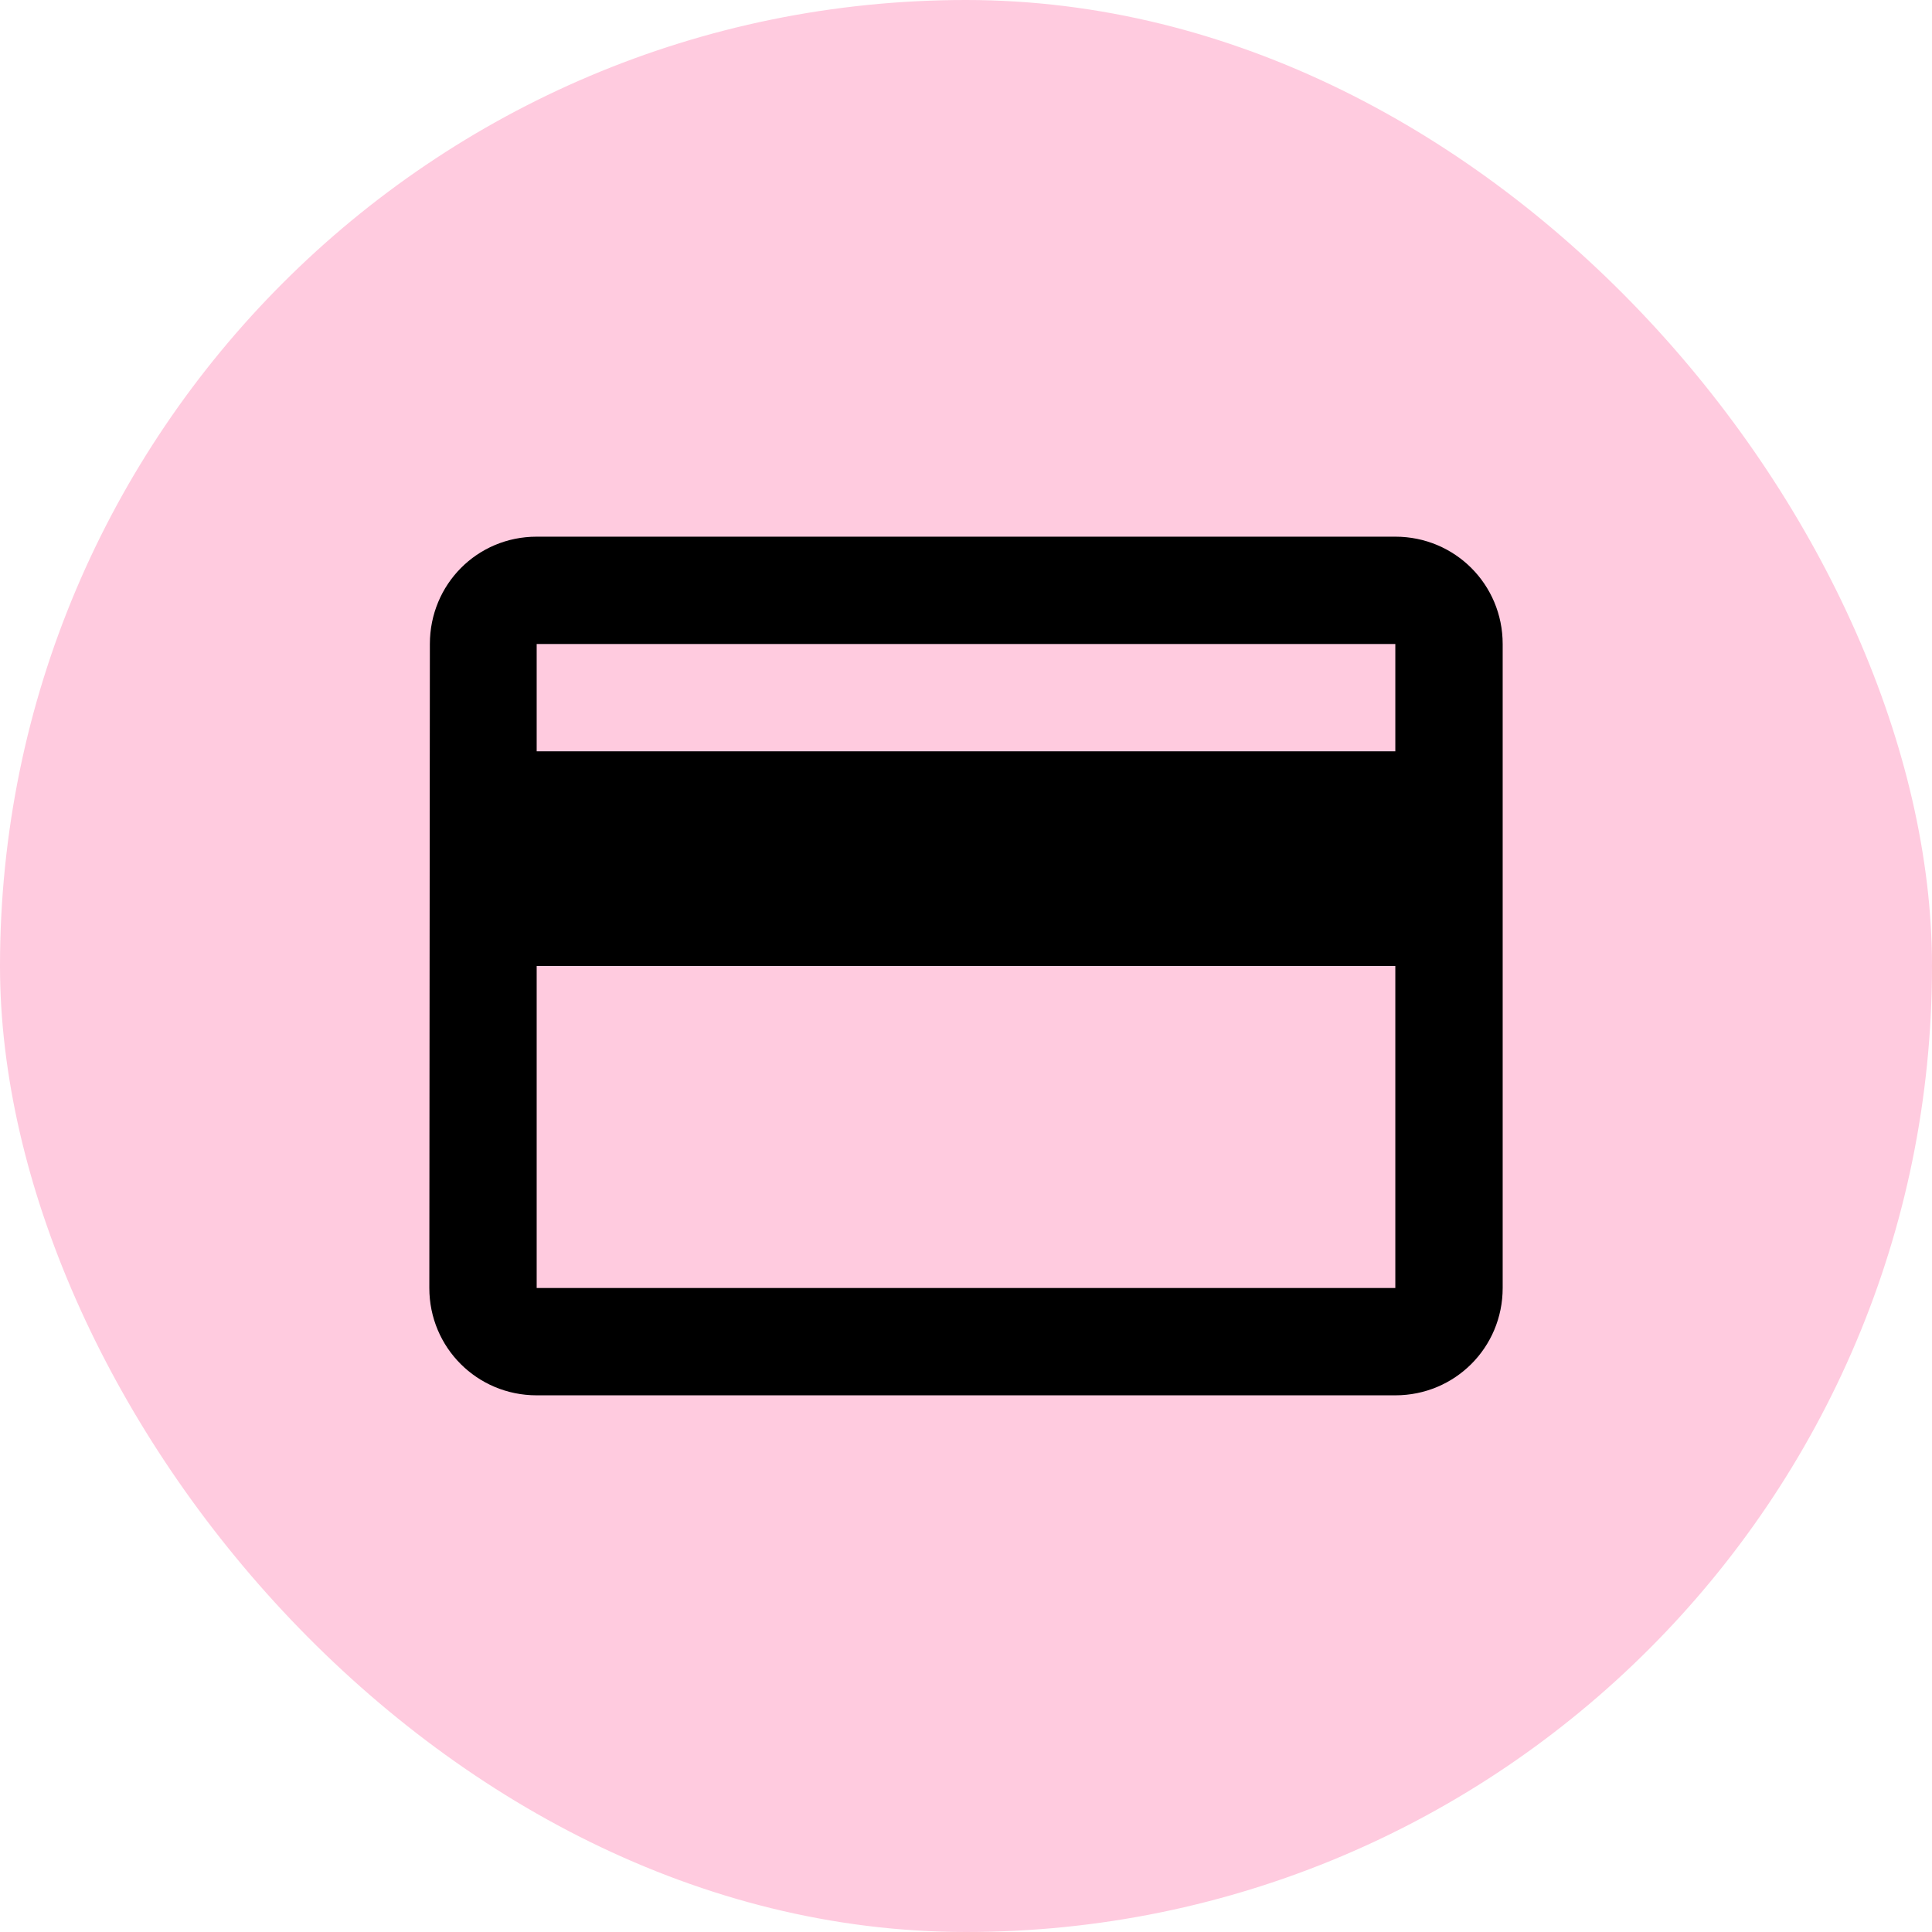 <svg width="60" height="60" viewBox="0 0 60 60" fill="none" xmlns="http://www.w3.org/2000/svg">
<rect width="60" height="60" rx="30" fill="#FFCBDF"/>
<path d="M43.333 16.667H16.667C14.817 16.667 13.35 18.15 13.35 20L13.333 40C13.333 41.85 14.817 43.333 16.667 43.333H43.333C45.183 43.333 46.667 41.85 46.667 40V20C46.667 18.15 45.183 16.667 43.333 16.667ZM43.333 40H16.667V30H43.333V40ZM43.333 23.333H16.667V20H43.333V23.333Z" fill="black"/>
</svg>
